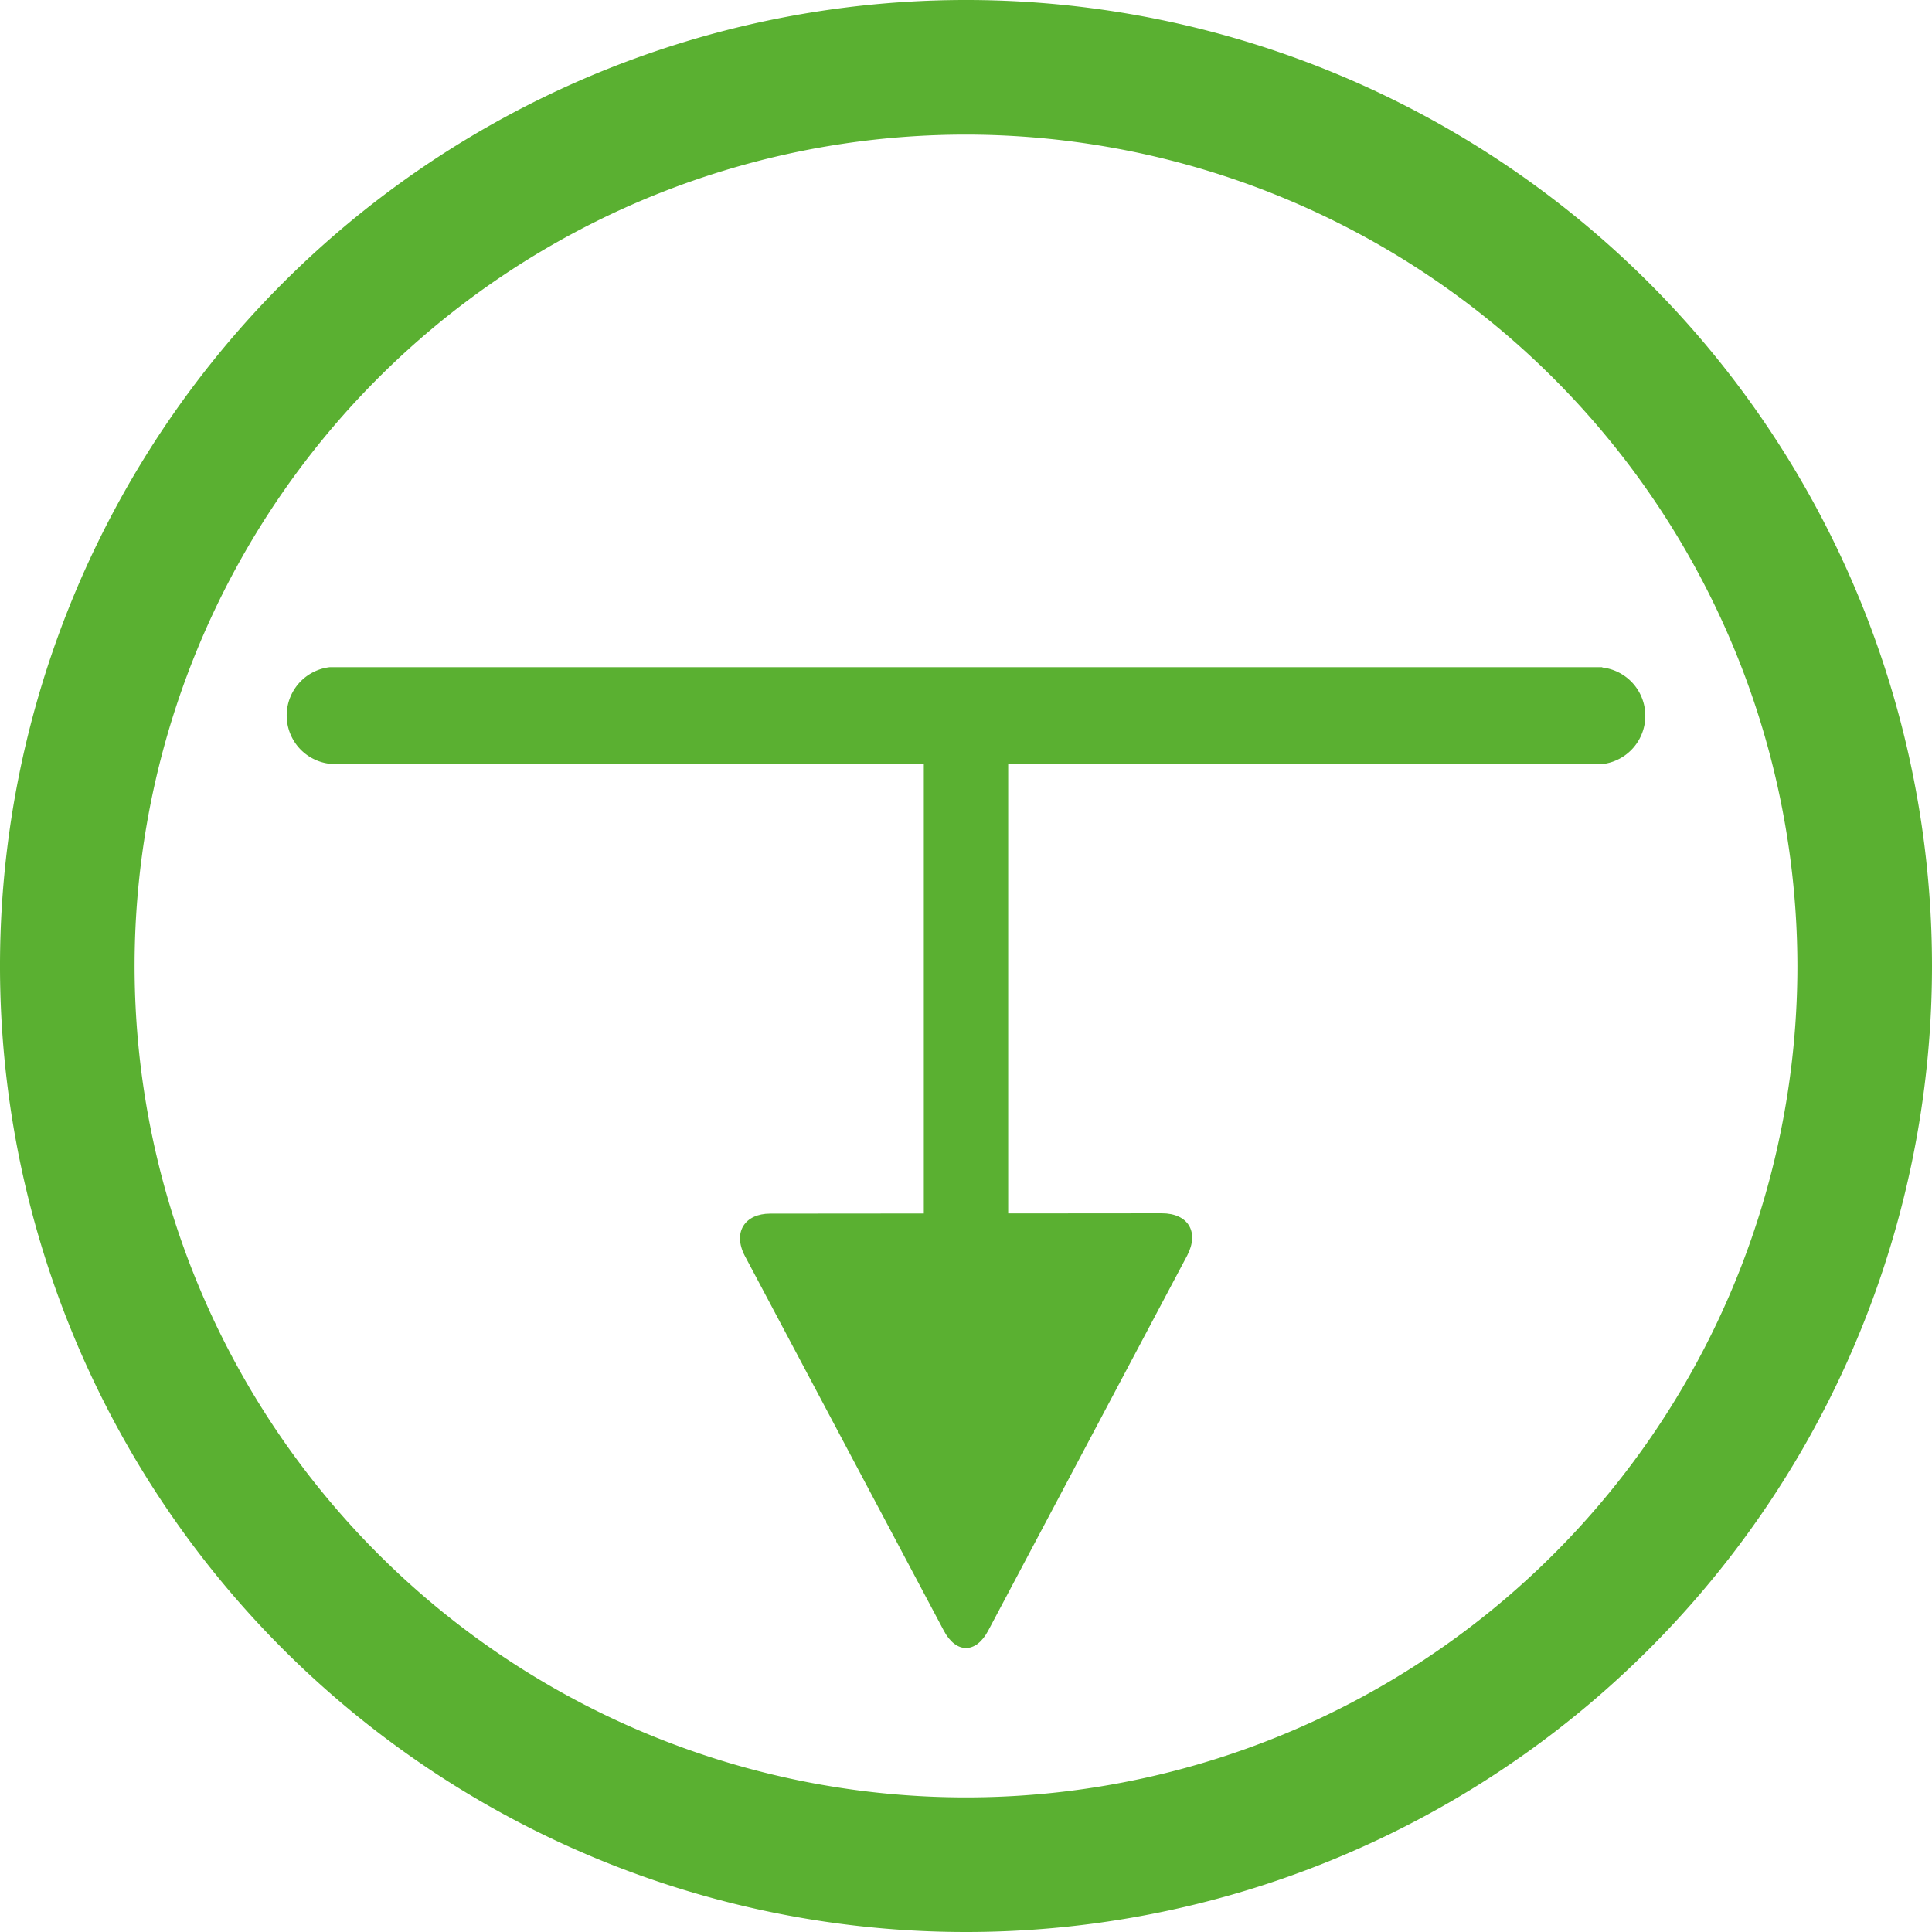 <svg xmlns="http://www.w3.org/2000/svg" viewBox="0 0 60 60"><defs><style>.cls-1{fill:#5ab031;}</style></defs><g id="Layer_2" data-name="Layer 2"><g id="Layer_1-2" data-name="Layer 1"><path class="cls-1" d="M30,60A30,30,0,1,1,60,30,30,30,0,0,1,30,60ZM30,4.18A25.82,25.82,0,1,0,55.82,30,25.85,25.85,0,0,0,30,4.18Z"/><path class="cls-1" d="M36.08,37.68c.82,0,1.17.58.79,1.31L30.69,50.64c-.38.72-1,.72-1.38,0L23.13,39c-.38-.73,0-1.31.79-1.31Z"/><path class="cls-1" d="M49.76,20.72H10.24a1.51,1.51,0,0,0,0,3H28.69V41a1.31,1.31,0,0,0,2.62,0V23.73H49.76a1.51,1.51,0,0,0,0-3Z"/></g></g></svg>
